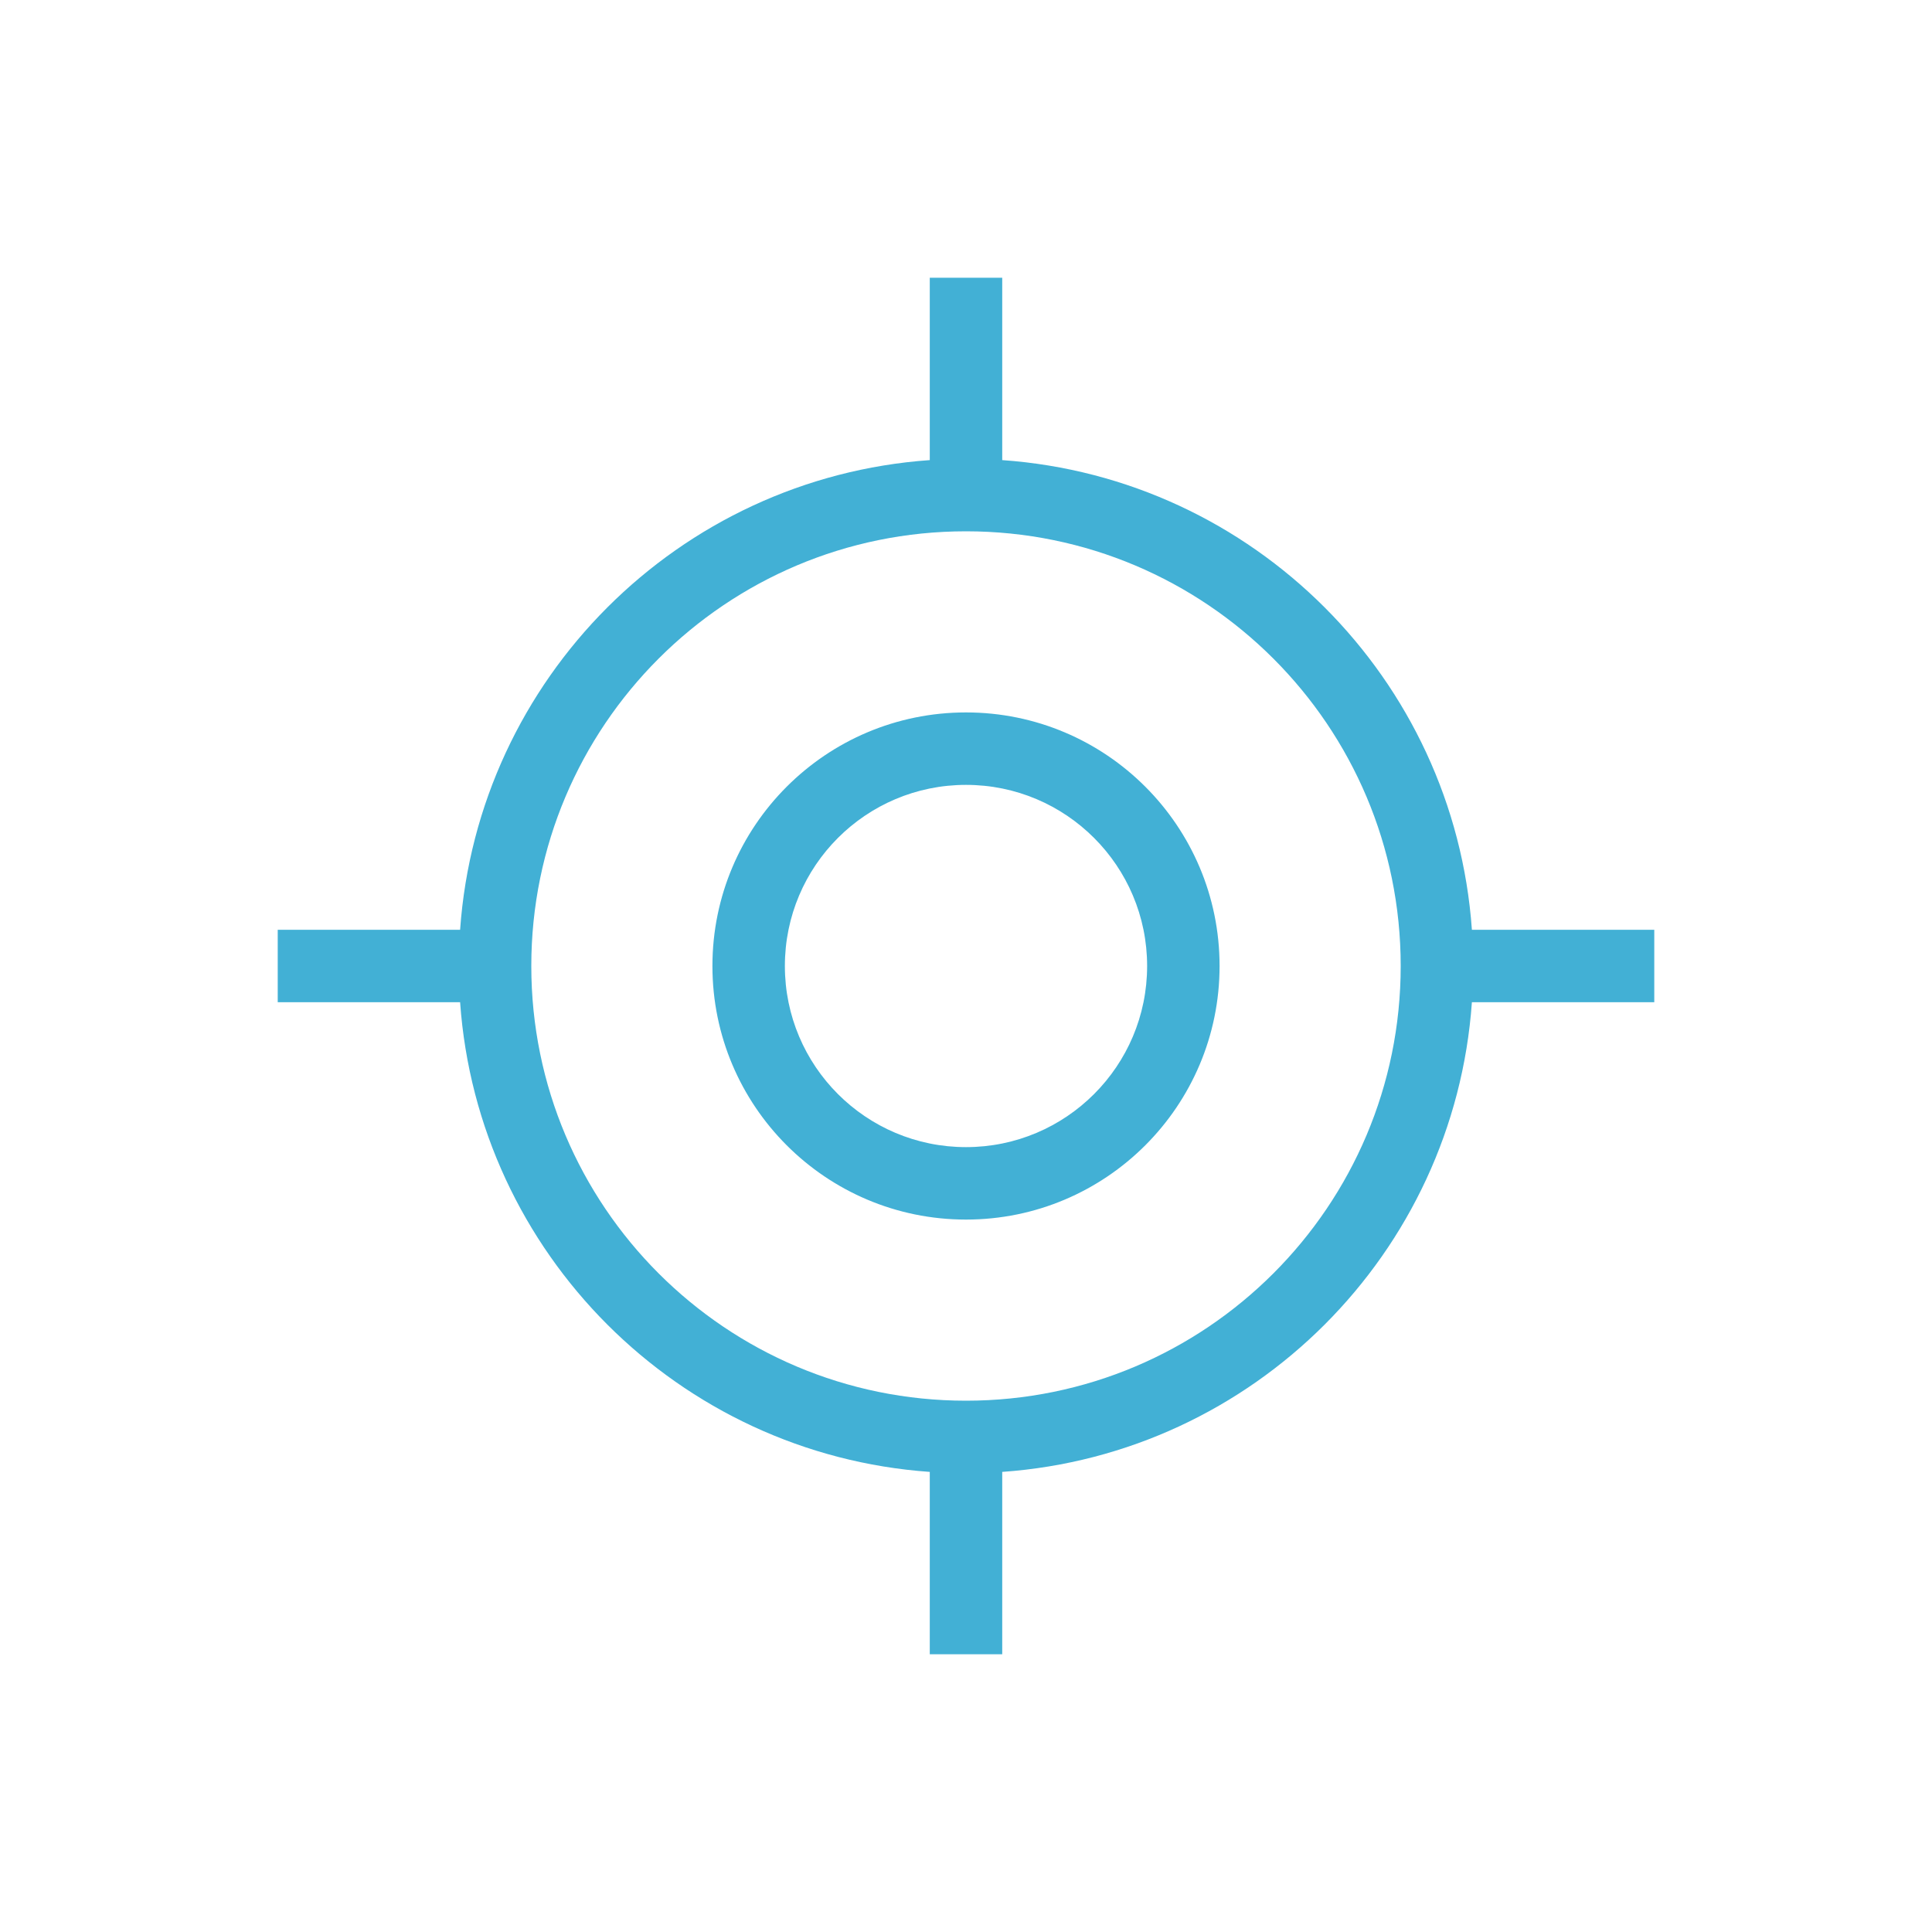 <svg width="40" height="40" viewBox="0 0 40 40" fill="none" xmlns="http://www.w3.org/2000/svg">
<rect width="40" height="40" fill="white"/>
<path d="M19.25 9.526C14.049 9.893 9.893 14.049 9.526 19.25H5.75V20.75H9.526C9.893 25.951 14.049 30.107 19.25 30.474V34.25H20.75V30.474C25.951 30.107 30.107 25.951 30.474 20.75H34.25V19.25H30.474C30.107 14.049 25.951 9.893 20.75 9.526V5.75H19.25V9.526ZM20 11C24.971 11 29 15.029 29 20C29 24.971 24.971 29 20 29C15.029 29 11 24.971 11 20C11 15.029 15.029 11 20 11ZM14.75 20C14.75 17.101 17.101 14.75 20 14.75C22.899 14.75 25.25 17.101 25.25 20C25.25 22.899 22.899 25.25 20 25.25C17.101 25.25 14.75 22.899 14.75 20ZM20 16.25C17.929 16.25 16.25 17.929 16.25 20C16.25 22.071 17.929 23.75 20 23.75C22.071 23.75 23.75 22.071 23.75 20C23.75 17.929 22.071 16.25 20 16.25Z" fill="#42B0D5"/>
</svg>
